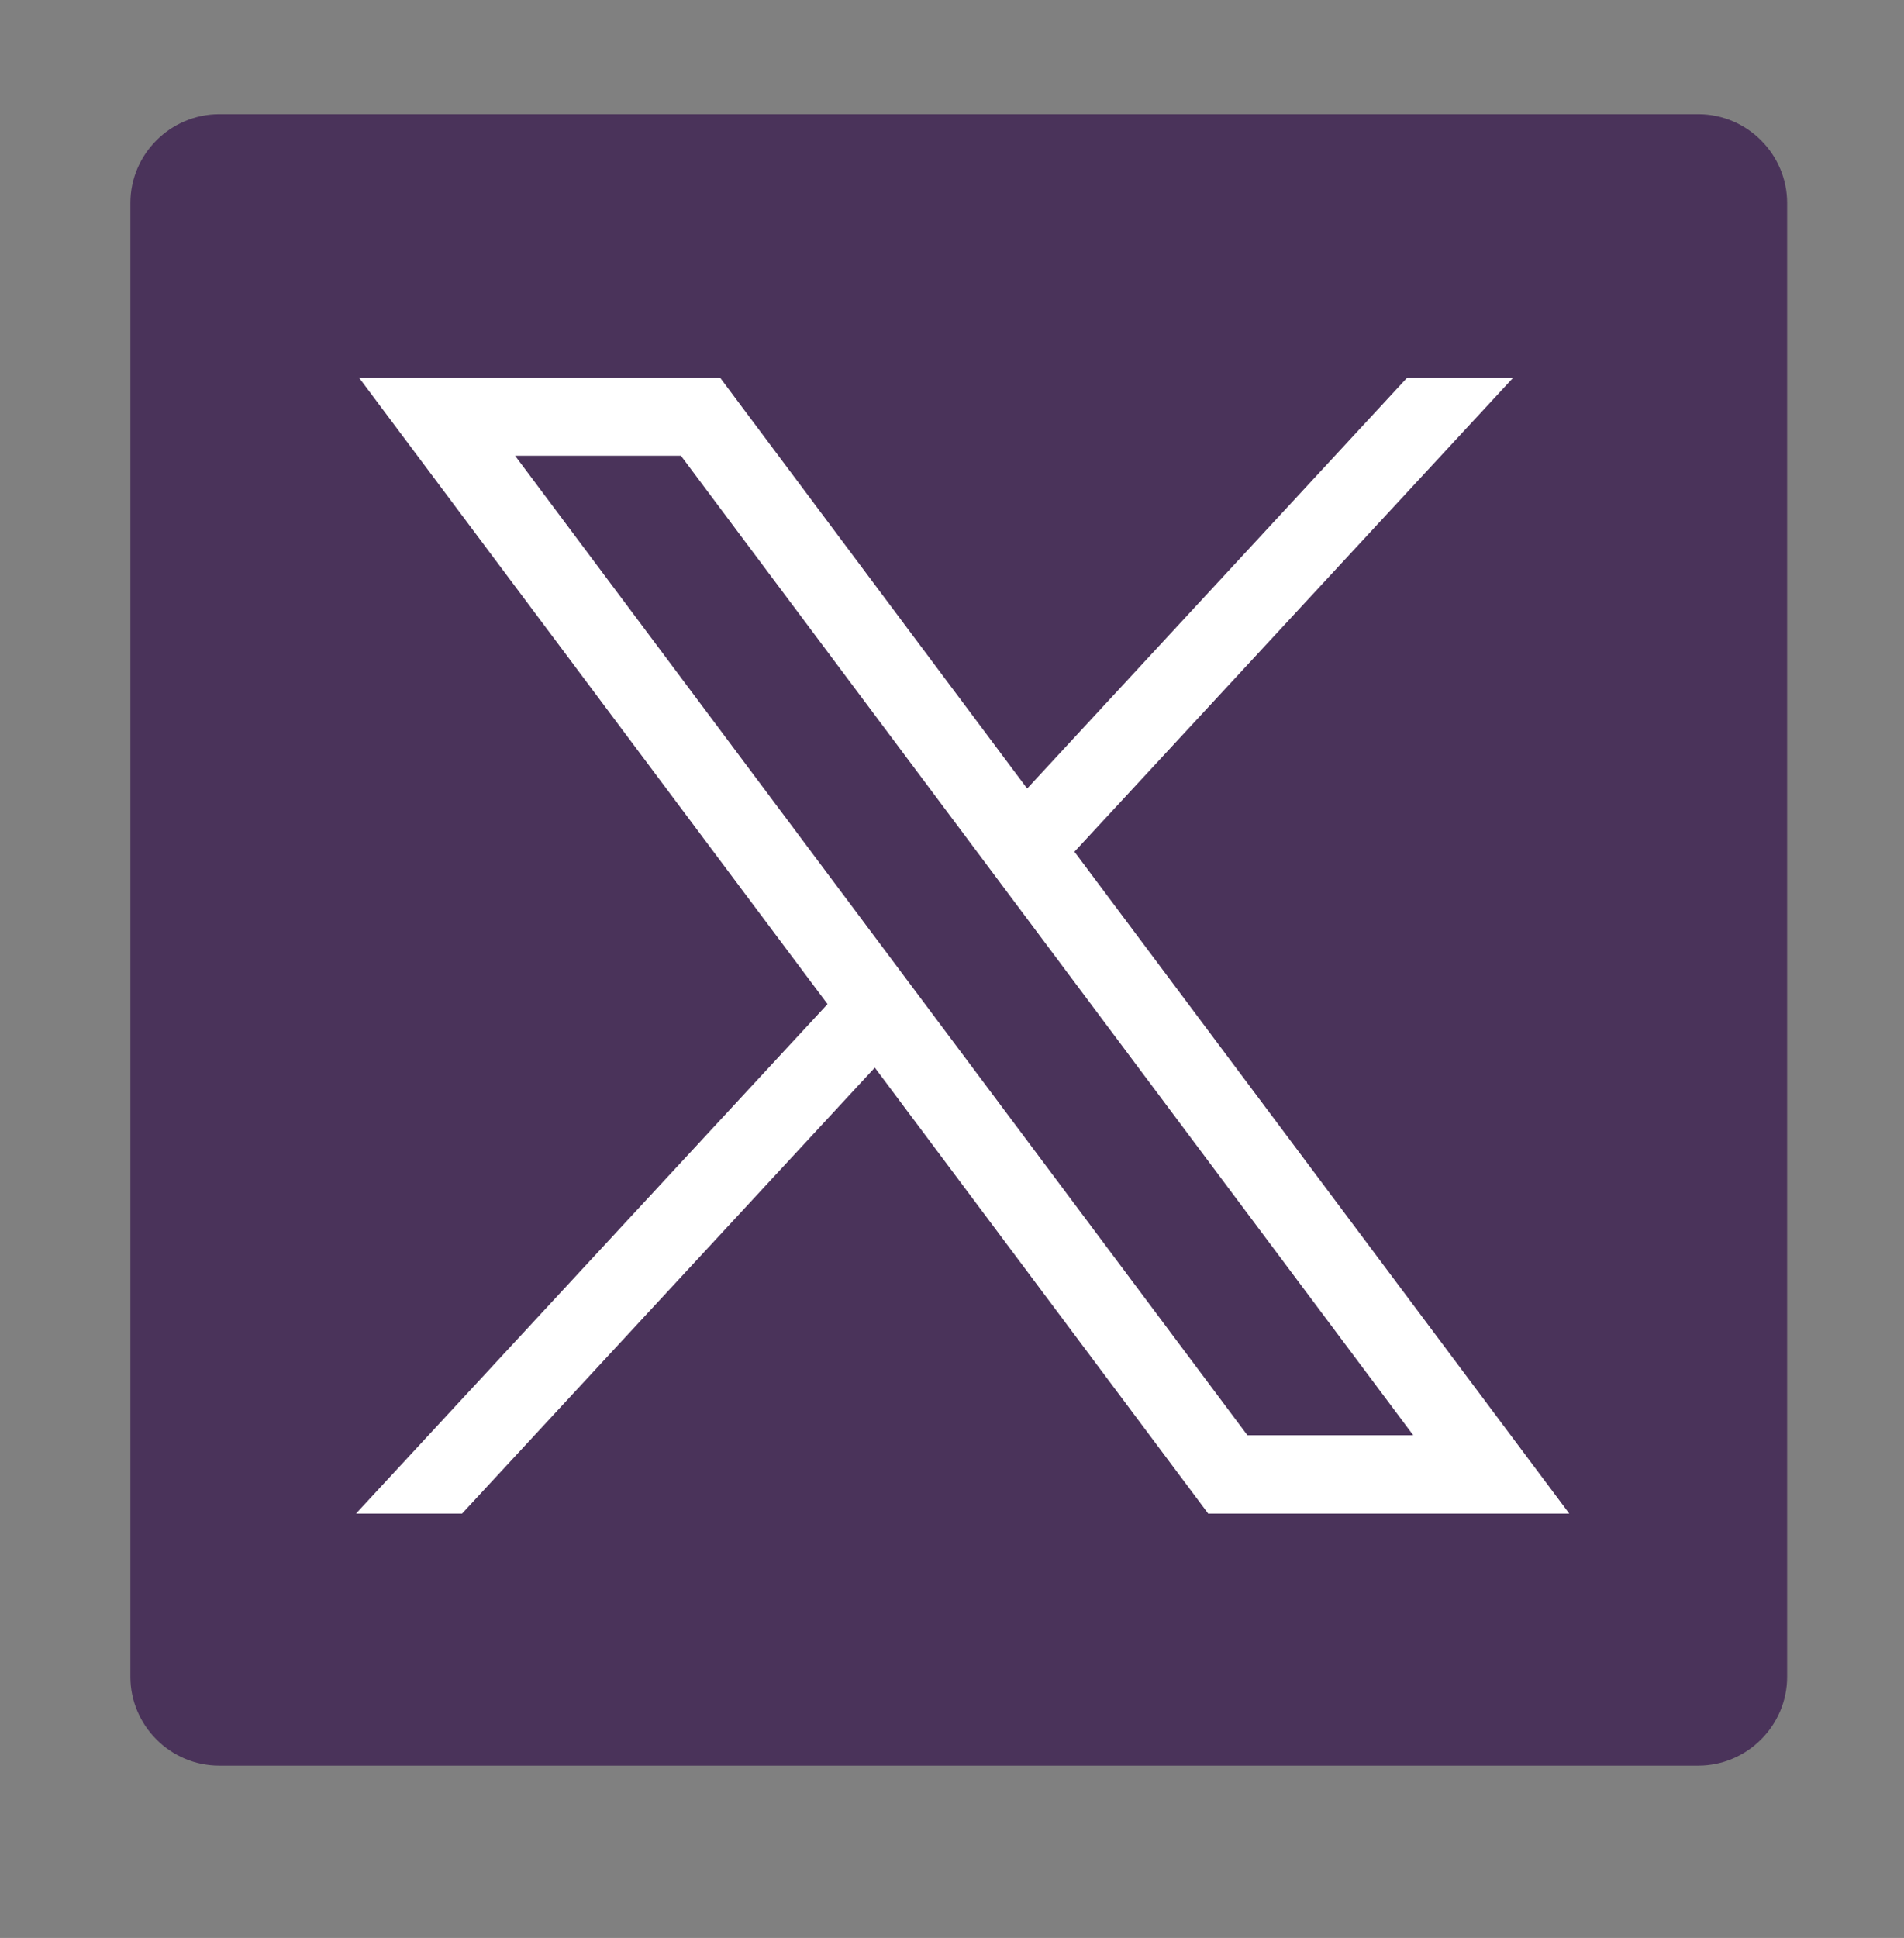 <?xml version="1.0" encoding="UTF-8"?><svg id="Layer_1" xmlns="http://www.w3.org/2000/svg" viewBox="0 0 56.37 57.36"><rect x="0" y="0" width="56.37" height="57.36" fill="#808080" stroke="none"/><path d="M50.28,3.38H6.49c-1.44,0-2.63,1.18-2.63,2.63v43.62c0,1.44,1.18,2.63,2.63,2.63h43.79c1.44,0,2.63-1.18,2.63-2.63V6.01c0-1.44-1.18-2.63-2.63-2.63Z" style="fill:#4a335a;"/><g id="layer1"><path id="path1009" d="M10.63,11.18l13.87,18.54-13.96,15.08h3.14l12.22-13.2,9.87,13.2h10.69l-14.65-19.59,12.99-14.03h-3.14l-11.25,12.16-9.09-12.16h-10.69ZM15.25,13.49h4.91l21.68,28.99h-4.91L15.25,13.49Z" style="fill:#fff;"/></g></svg>